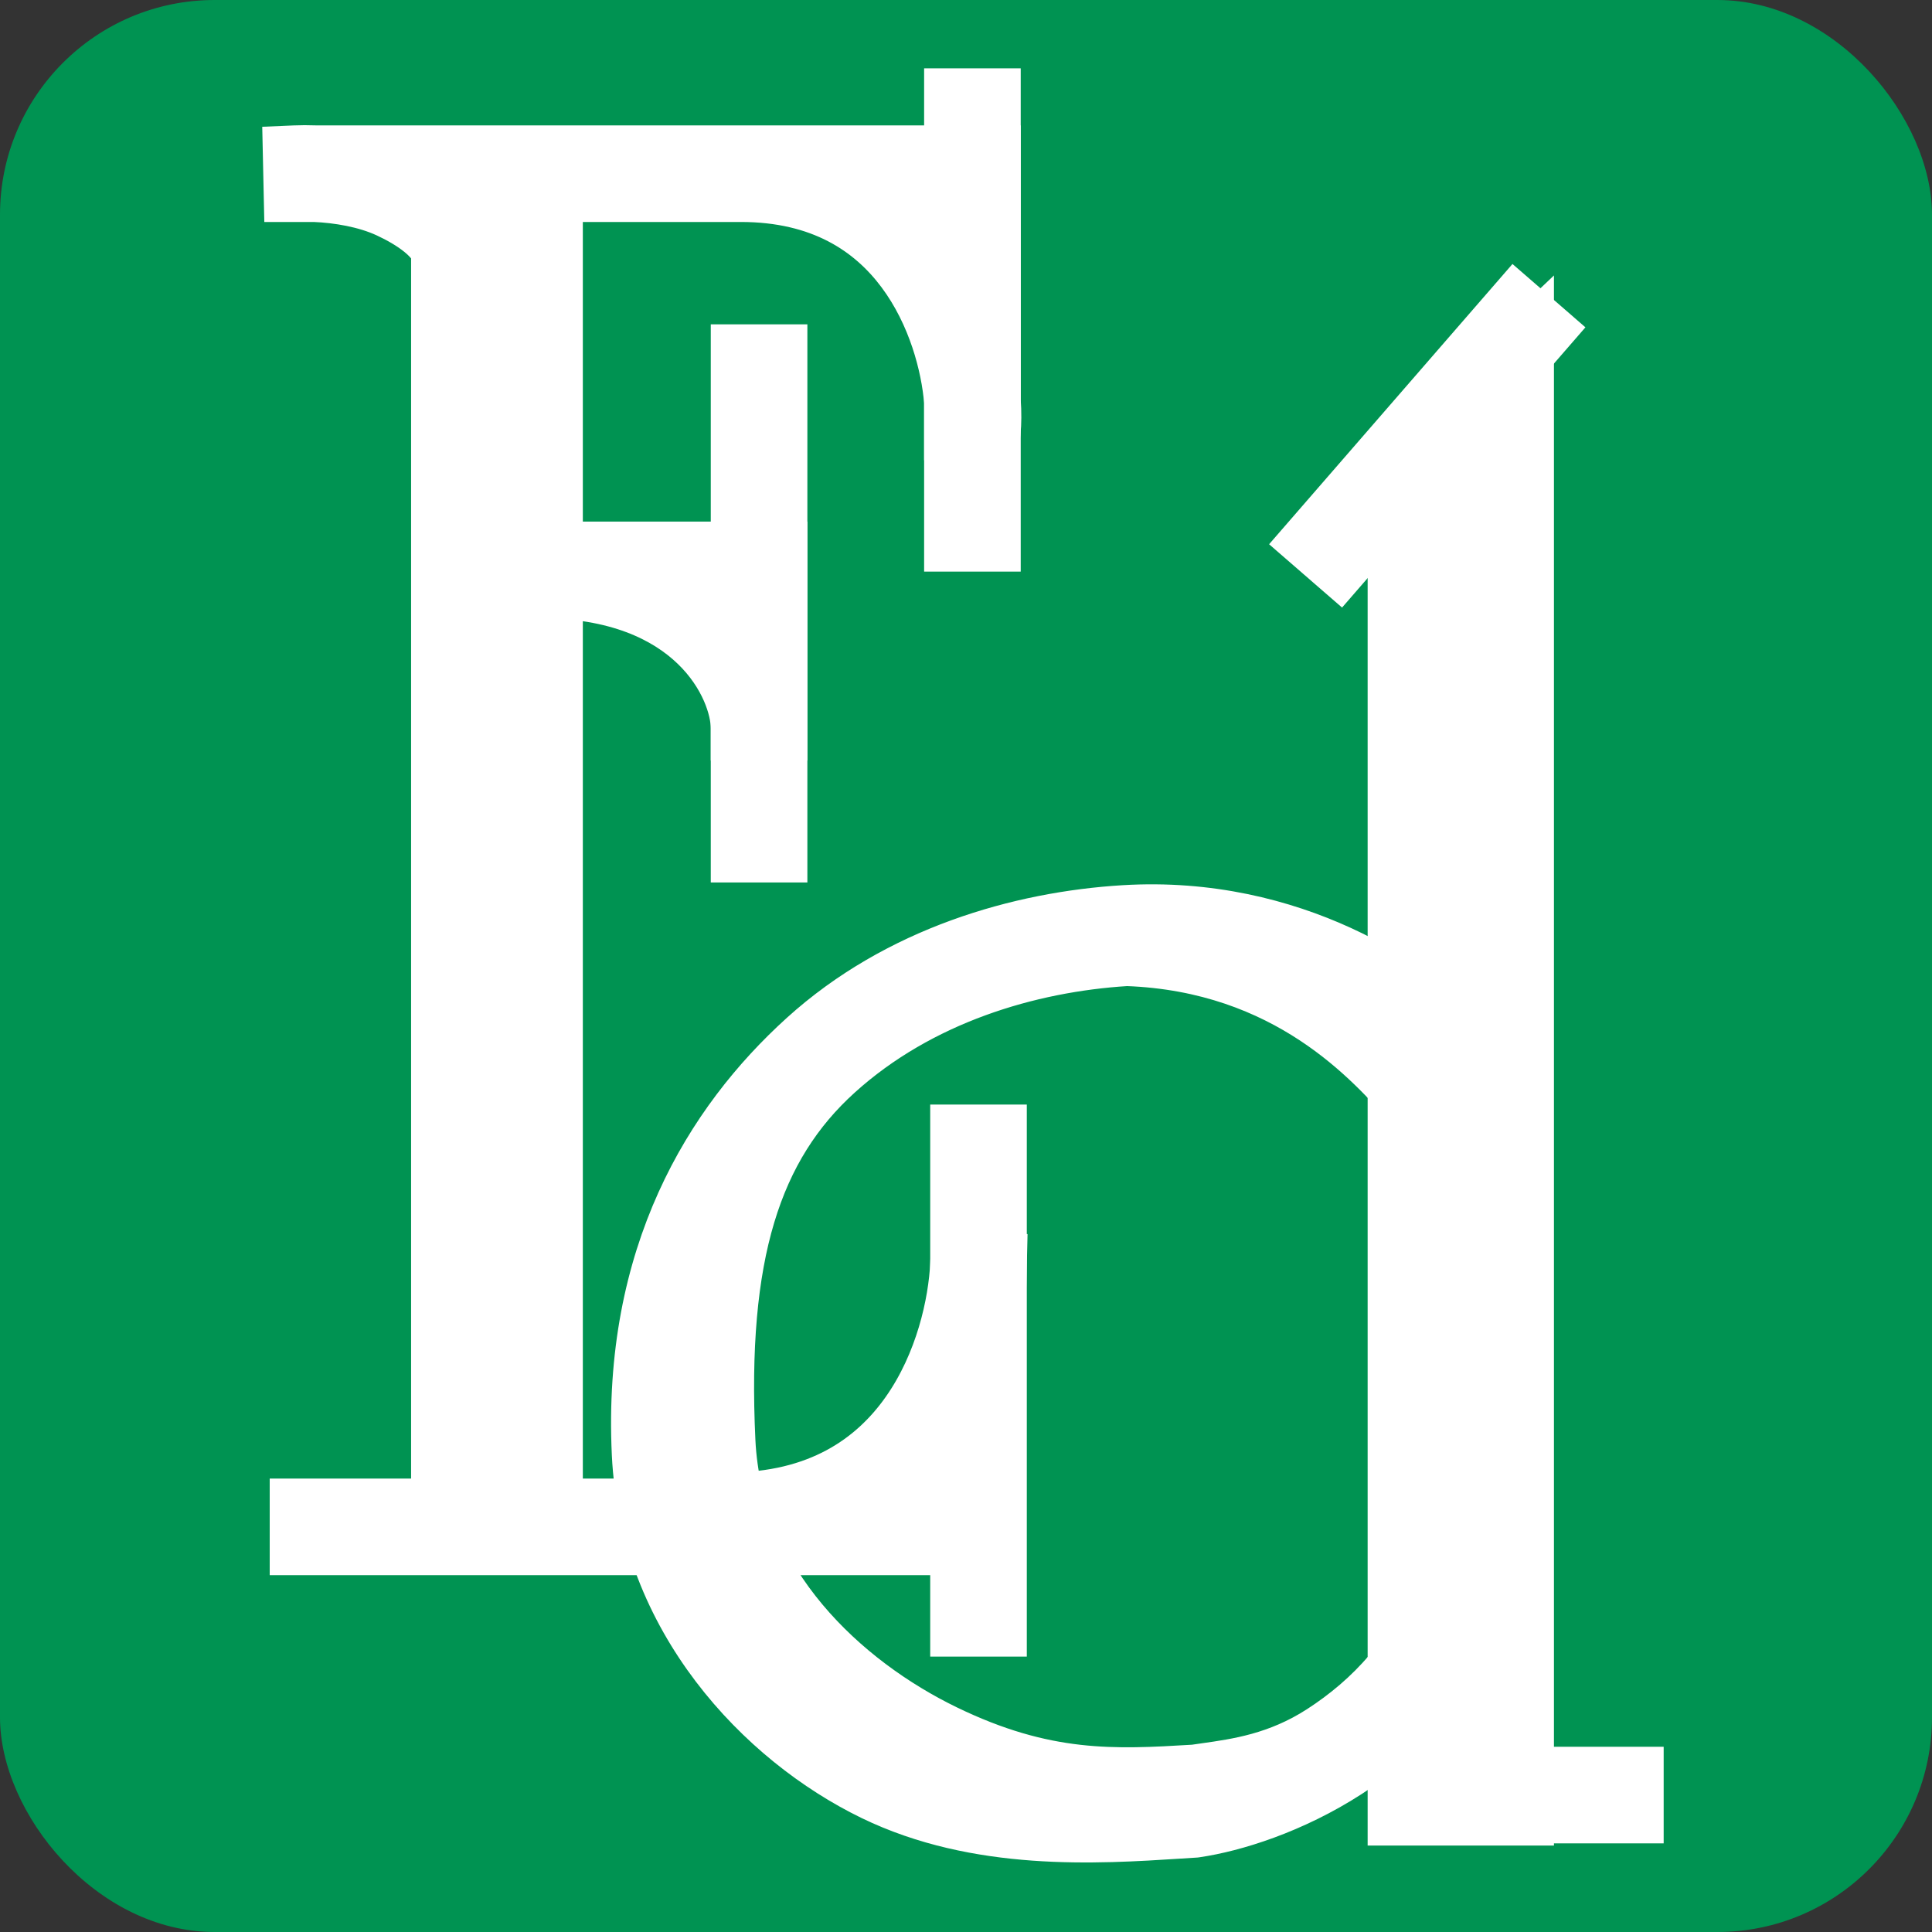 <svg width="180" height="180" viewBox="0 0 180 180" fill="none" xmlns="http://www.w3.org/2000/svg">
<rect x="0" y="0" width="180" height="180" fill="#333333" stroke="none"/>
<rect width="180" height="180" rx="20" fill="#009352"/>
<path d="M72.221 53.094V51.594H70.721H50.277V53.094V54.594C64.943 54.594 69.221 63.813 69.221 67.86H70.721H72.221V53.094Z" fill="white" stroke="white" stroke-width="3"/>
<path d="M50.277 50.094H48.777V51.594V54.594V56.094H50.277C64.16 56.094 67.721 64.687 67.721 67.86V69.36H69.221H72.221H73.721V67.86V51.594V50.094H72.221H50.277Z" fill="white" stroke="white" stroke-width="3"/>
<path d="M89.098 7.866H87.598V9.366V50.255V51.755H89.098H92.098H93.598V50.255V9.366V7.866H92.098H89.098Z" fill="white" stroke="white" stroke-width="3"/>
<path d="M89.665 104.409H88.165V105.909V151.341V152.841H89.665H92.665H94.165V151.341V105.909V104.409H92.665H89.665Z" fill="white" stroke="white" stroke-width="3"/>
<path d="M69.221 31.718H67.721V33.218V79.218V80.718H69.221H72.221H73.721V79.218V33.218V31.718H72.221H69.221Z" fill="white" stroke="white" stroke-width="3"/>
<path d="M41.301 15.816H39.801V17.317V143.39V144.89H41.301H51.301H52.801V143.39V17.317V15.816H51.301H41.301Z" fill="white" stroke="white" stroke-width="3"/>
<path d="M26.629 143.755V145.255H28.129H89.462H90.962V143.755V140.755V139.255H89.462H28.129H26.629V140.755V143.755Z" fill="white" stroke="white" stroke-width="3"/>
<path d="M29.363 14.681C28.691 14.655 28.061 14.658 27.496 14.682L27.561 17.681H29.304C31.508 17.77 34.184 18.2 36.356 19.207C38.522 20.211 39.973 21.671 40.273 23.776L43.243 23.351C42.879 20.799 41.468 18.967 39.682 17.681H69.017C76.691 17.681 81.515 20.928 84.532 24.97C87.583 29.057 88.829 34.026 89.098 37.43V40.033L92.09 40.187C92.172 39.391 92.178 38.411 92.098 37.316V16.181V14.681H90.598H69.017H29.363ZM92.665 117.871L89.667 117.764C89.487 121.543 88.264 127.205 84.97 131.878C81.73 136.476 76.448 140.187 67.882 140.187V141.687V143.187H90.598H92.062L92.097 141.722L92.665 117.871Z" fill="white" stroke="white" stroke-width="3"/>
<path d="M27.561 19.181H29.273C31.36 19.268 33.806 19.678 35.725 20.568C36.748 21.042 37.831 21.651 38.671 22.346C39.543 23.069 39.943 23.71 40.015 24.212L40.278 26.055L42.023 25.406L43.766 24.757L44.899 24.336L44.728 23.139C44.626 22.423 44.804 21.834 45.051 21.017C45.104 20.842 45.16 20.655 45.218 20.454C45.316 20.114 45.432 19.669 45.457 19.181H69.017C76.189 19.181 80.578 22.181 83.33 25.867C86.15 29.645 87.335 34.285 87.598 37.49V40.033V41.457L89.02 41.531L92.013 41.685L93.435 41.758L93.582 40.341C93.674 39.451 93.679 38.4 93.598 37.262V14.681V13.181H92.098H29.391C28.692 13.155 28.031 13.158 27.43 13.184L25.964 13.247L25.996 14.715L26.061 17.713L26.093 19.181H27.561ZM89.721 116.265L88.24 116.212L88.169 117.692C87.998 121.275 86.829 126.637 83.744 131.014C80.766 135.24 75.927 138.687 67.882 138.687H66.382V140.187V143.187V144.687H67.882H92.062H93.527L93.562 143.222L94.165 117.906L94.2 116.424L92.719 116.372L89.721 116.265ZM87.598 19.181V21.581C86.923 20.744 86.18 19.939 85.365 19.181H87.598ZM87.74 135.683L87.668 138.687H84.896C85.95 137.752 86.895 136.742 87.74 135.683Z" fill="white" stroke="white" stroke-width="3"/>
<path d="M142.197 27.694L141.064 26.711L140.081 27.843L121.34 49.423L120.356 50.556L121.489 51.539L123.754 53.507L124.887 54.49L125.87 53.358L144.611 31.777L145.594 30.645L144.462 29.661L142.197 27.694Z" fill="white" stroke="white" stroke-width="3"/>
<path d="M153.5 165.742V164.242H152H131.556H130.056V165.742V168.742V170.242H131.556H152H153.5V168.742V165.742Z" fill="white" stroke="white" stroke-width="3"/>
<path d="M129.387 42.352L128.92 42.796V43.44V168.946V170.446H130.42H141.778H143.278V168.946V32.65V29.156L140.745 31.562L129.387 42.352Z" fill="white" stroke="white" stroke-width="3"/>
<path d="M137.034 97.413L137.42 96.526L136.77 95.809C132.659 91.265 120.823 82.991 104.67 83.97C94.81 84.568 83.246 87.858 74.319 95.938C65.375 104.034 57.605 116.672 58.502 135.511C59.252 151.274 70.312 162.88 80.925 168.031C90.929 172.886 102.202 172.161 109.964 171.661C110.425 171.631 110.873 171.602 111.308 171.576L111.38 171.571L111.443 171.567L111.506 171.558L111.577 171.548L111.577 171.548C115.218 171.012 120.768 169.299 126.052 165.887C131.369 162.455 136.579 157.191 139.138 149.515L139.612 148.091L138.189 147.617L134.957 146.54L133.534 146.065L133.059 147.488C131.075 153.442 127.009 157.643 122.577 160.504C118.742 162.98 115.096 163.494 112.162 163.907C111.833 163.954 111.512 163.999 111.202 164.045C103.82 164.489 97.564 164.822 88.482 160.415C79.301 155.959 69.489 146.996 68.881 134.233C68.059 116.979 71.294 107.318 78.619 100.688C86.141 93.88 96.124 90.92 104.986 90.37C119.474 90.903 127.082 99.544 130.789 103.753C131.075 104.079 131.338 104.377 131.579 104.644L133.139 106.368L134.067 104.236L137.034 97.413Z" fill="white" stroke="white" stroke-width="3"/>
</svg>
